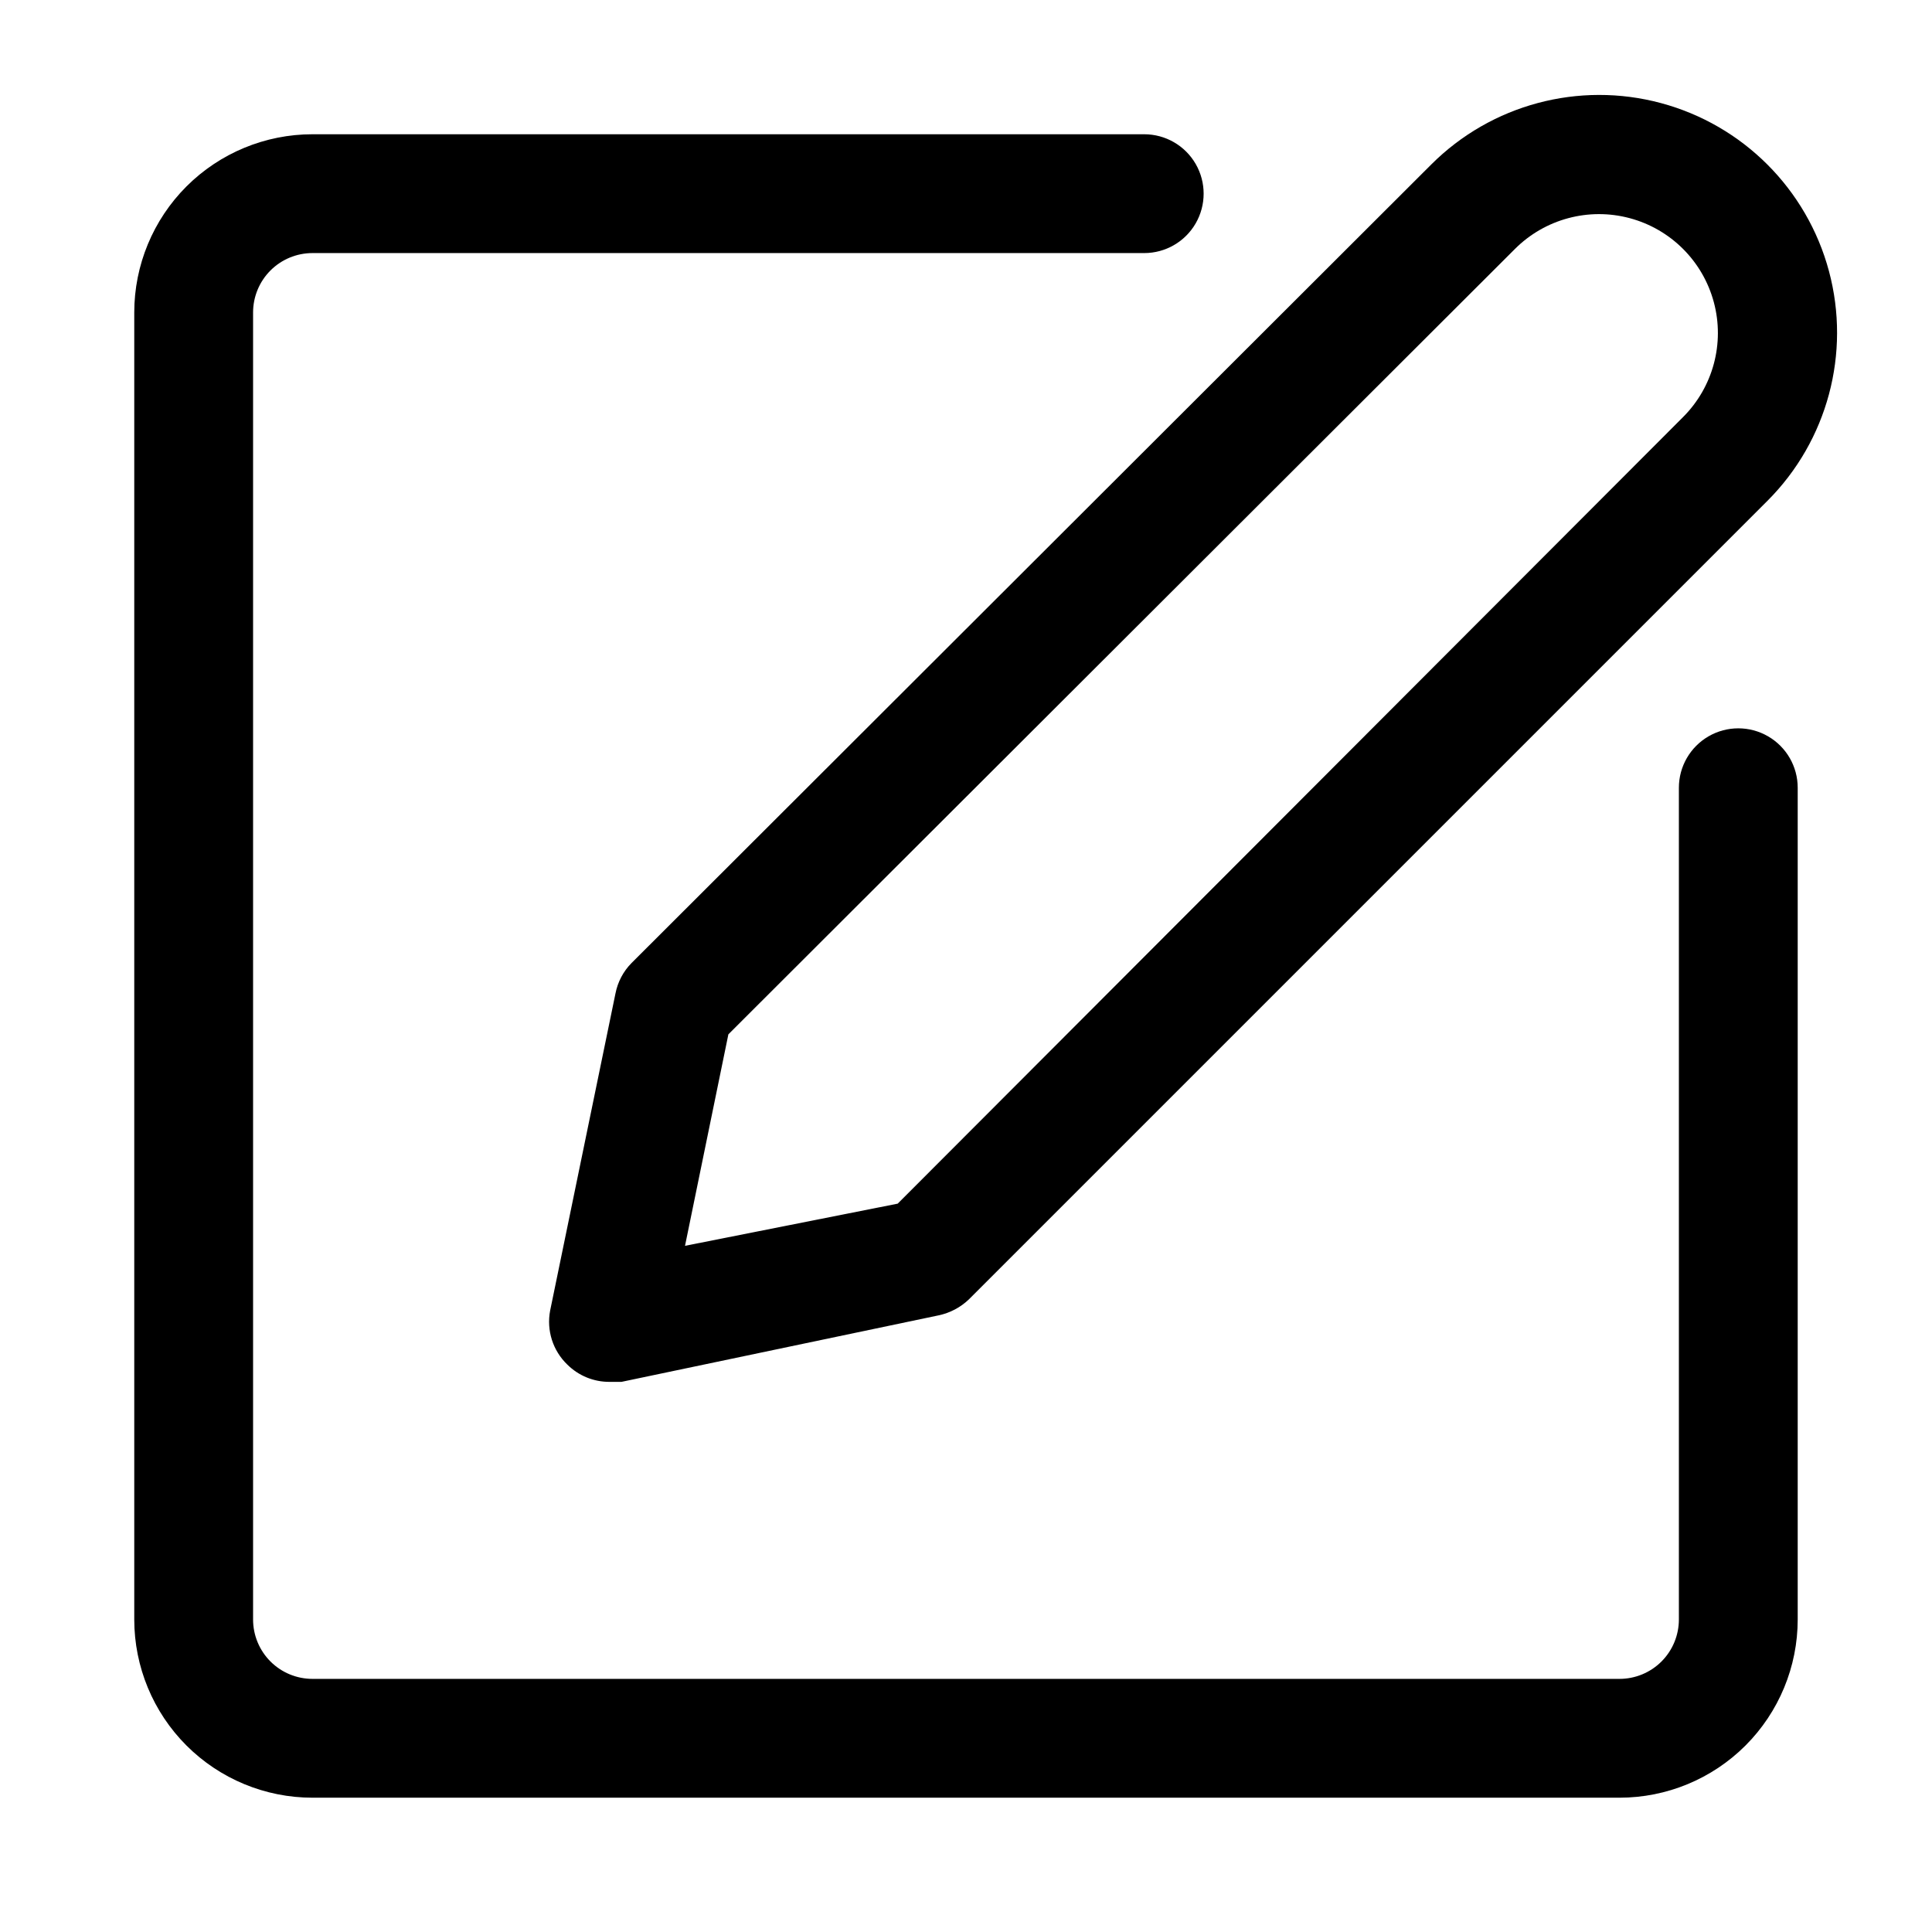 <?xml version="1.0" encoding="UTF-8"?>
<!-- Uploaded to: ICON Repo, www.svgrepo.com, Generator: ICON Repo Mixer Tools -->
<svg fill="#000000" width="800px" height="800px" version="1.1" viewBox="144 144 512 512" xmlns="http://www.w3.org/2000/svg">
 <g>
  <path d="m573.18 620.41h-346.37c-12.523 0-24.539-4.977-33.398-13.832-8.855-8.859-13.832-20.871-13.832-33.398v-346.37c0-12.523 4.977-24.539 13.832-33.398 8.859-8.855 20.875-13.832 33.398-13.832h220.42c5.625 0 10.824 3 13.637 7.871s2.812 10.875 0 15.746c-2.812 4.871-8.012 7.871-13.637 7.871h-220.42c-4.176 0-8.18 1.66-11.133 4.609-2.949 2.953-4.609 6.957-4.609 11.133v346.37c0 4.176 1.66 8.18 4.609 11.133 2.953 2.953 6.957 4.609 11.133 4.609h346.37c4.176 0 8.18-1.656 11.133-4.609s4.609-6.957 4.609-11.133v-220.42c0-5.625 3.004-10.82 7.875-13.633 4.871-2.812 10.871-2.812 15.742 0 4.871 2.812 7.871 8.008 7.871 13.633v220.42c0 12.527-4.977 24.539-13.832 33.398-8.859 8.855-20.871 13.832-33.398 13.832z"/>
  <path d="m305.54 510.21c-4.188 0.023-8.207-1.617-11.18-4.566-3.852-3.691-5.57-9.086-4.566-14.328l17.32-84.074v0.004c0.598-3.039 2.074-5.832 4.25-8.031l211.91-211.6c15.918-15.918 39.121-22.133 60.863-16.305 21.746 5.824 38.73 22.809 44.559 44.555 5.824 21.742-0.391 44.945-16.309 60.863l-211.6 211.6c-2.227 2.137-5.008 3.609-8.027 4.25l-84.074 17.633zm84.074-33.062m-52.586-59.039-11.492 56.047 56.363-11.176 208.13-208.45c7.961-7.961 11.07-19.559 8.156-30.434-2.914-10.871-11.406-19.363-22.277-22.277s-22.473 0.195-30.434 8.156z"/>
 </g>
</svg>